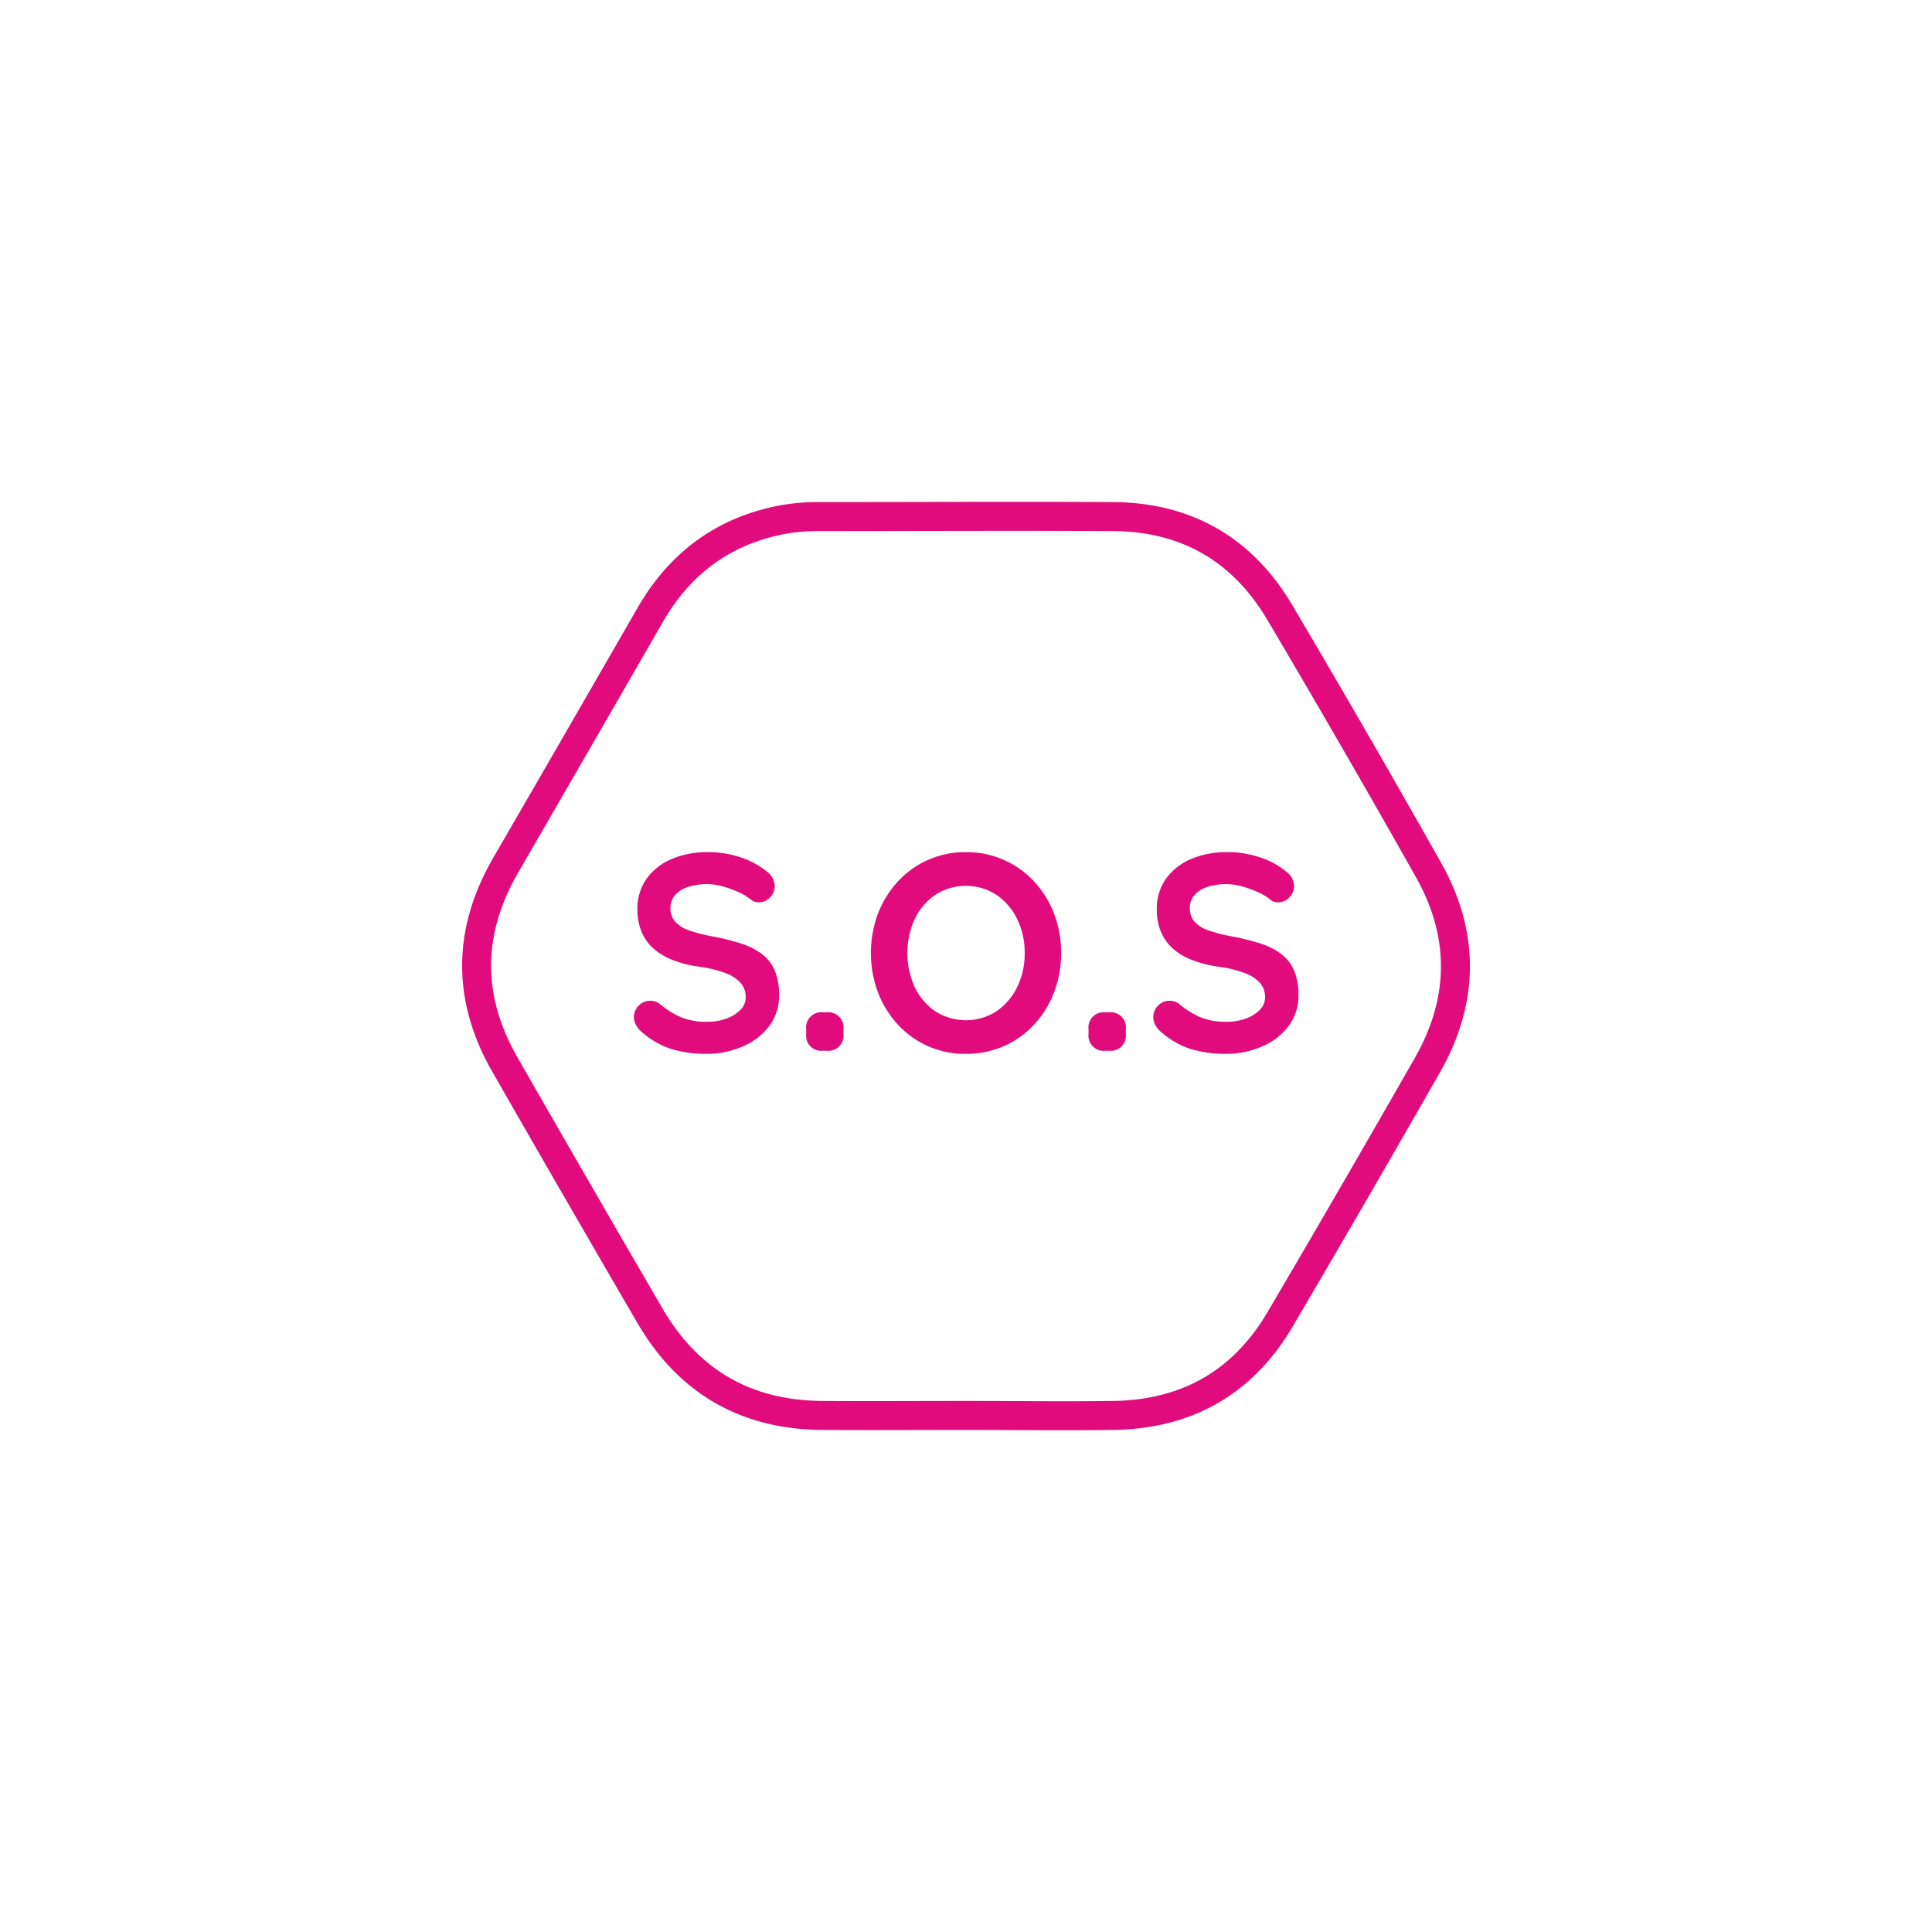 <svg id="Capa_1" data-name="Capa 1" xmlns="http://www.w3.org/2000/svg" viewBox="0 0 400 400"><defs><style>.cls-1{fill:none;stroke:#e20b7d;stroke-miterlimit:10;stroke-width:6px;}.cls-2{fill:#e20b7d;}</style></defs><path class="cls-1" d="M295.74,180.08q-15.12-26.82-30.8-53.32c-7.69-13-19.31-19.71-34.47-19.81-20.25-.11-40.49,0-60.74,0a41.77,41.77,0,0,0-7.41.58c-12.28,2.24-21.44,8.93-27.66,19.71q-15,26.06-30.08,52.1c-7.85,13.69-7.88,27.47,0,41.15q14.89,26,30,51.94c7.94,13.62,19.87,20.51,35.64,20.62,9.95.07,19.89,0,29.84,0,10.18,0,20.37.14,30.54,0,15.11-.24,26.74-6.82,34.42-19.88q15.47-26.31,30.61-52.82C303.17,207,303.25,193.41,295.74,180.08Z"/><path class="cls-2" d="M146.32,218.19a24.75,24.75,0,0,1-7.31-1,17.59,17.59,0,0,1-6.2-3.57,4.67,4.67,0,0,1-1.16-1.45,3.6,3.6,0,0,1-.41-1.62,3.31,3.31,0,0,1,1-2.35,3.17,3.17,0,0,1,2.41-1,3,3,0,0,1,2,.7,18.11,18.11,0,0,0,4.38,2.72,13.66,13.66,0,0,0,5.36.93,11.41,11.41,0,0,0,4-.66,8,8,0,0,0,2.9-1.8,3.63,3.63,0,0,0,1.1-2.58,4.38,4.38,0,0,0-1.05-3,7.93,7.93,0,0,0-3.18-2.06,24.73,24.73,0,0,0-5.46-1.31,24.3,24.3,0,0,1-5.51-1.42,12.94,12.94,0,0,1-4-2.43,9.73,9.73,0,0,1-2.41-3.48,11.94,11.94,0,0,1-.81-4.5,10.69,10.69,0,0,1,1.94-6.44,12.31,12.31,0,0,1,5.25-4.06,18.82,18.82,0,0,1,7.31-1.39,21.08,21.08,0,0,1,7,1.13,16.42,16.42,0,0,1,5.25,2.87,3.88,3.88,0,0,1,1.68,3.08,3.31,3.31,0,0,1-1,2.32,3.1,3.1,0,0,1-2.32,1,2.51,2.51,0,0,1-1.56-.52,10.69,10.69,0,0,0-2.5-1.54,22.66,22.66,0,0,0-3.3-1.22,12.57,12.57,0,0,0-7.45.15,5.86,5.86,0,0,0-2.59,1.74,4,4,0,0,0-.87,2.55,4.11,4.11,0,0,0,1,2.87,6.79,6.79,0,0,0,2.93,1.8,33.41,33.41,0,0,0,4.58,1.19,47.22,47.22,0,0,1,6.12,1.51,14.28,14.28,0,0,1,4.38,2.23,8.47,8.47,0,0,1,2.61,3.42,12.93,12.93,0,0,1,.87,5,10.41,10.41,0,0,1-2.09,6.5,13.36,13.36,0,0,1-5.48,4.17A18.42,18.42,0,0,1,146.32,218.19Z"/><path class="cls-2" d="M170.39,217.55a3.14,3.14,0,0,1-3.48-3.48v-1a3.14,3.14,0,0,1,3.48-3.48h.76a3.14,3.14,0,0,1,3.48,3.48v1a3.14,3.14,0,0,1-3.48,3.48Z"/><path class="cls-2" d="M219.69,197.31a22.34,22.34,0,0,1-1.45,8.12,20.61,20.61,0,0,1-4.09,6.64,18.86,18.86,0,0,1-6.26,4.5,19.21,19.21,0,0,1-7.92,1.62,18.74,18.74,0,0,1-14.12-6.12,20.61,20.61,0,0,1-4.09-6.64,23.46,23.46,0,0,1,0-16.24,20.72,20.72,0,0,1,4.09-6.64,19.07,19.07,0,0,1,6.23-4.49,18.85,18.85,0,0,1,7.89-1.63,19,19,0,0,1,14.18,6.12,20.72,20.72,0,0,1,4.09,6.64A22.38,22.38,0,0,1,219.69,197.31Zm-7.54,0a15.6,15.6,0,0,0-1.57-7.05,12.8,12.8,0,0,0-4.29-5,11.67,11.67,0,0,0-12.64,0,12.58,12.58,0,0,0-4.26,5,17,17,0,0,0,0,14.12,12.54,12.54,0,0,0,4.26,5,11.72,11.72,0,0,0,12.64,0,12.76,12.76,0,0,0,4.29-5A15.6,15.6,0,0,0,212.15,197.31Z"/><path class="cls-2" d="M228.85,217.55a3.14,3.14,0,0,1-3.48-3.48v-1a3.14,3.14,0,0,1,3.48-3.48h.76a3.14,3.14,0,0,1,3.48,3.48v1a3.14,3.14,0,0,1-3.48,3.48Z"/><path class="cls-2" d="M253.85,218.19a24.75,24.75,0,0,1-7.31-1,17.59,17.59,0,0,1-6.2-3.57,4.53,4.53,0,0,1-1.16-1.45,3.6,3.6,0,0,1-.41-1.62,3.31,3.31,0,0,1,1-2.35,3.17,3.17,0,0,1,2.41-1,3,3,0,0,1,2,.7,18.11,18.11,0,0,0,4.38,2.72,13.66,13.66,0,0,0,5.36.93,11.41,11.41,0,0,0,4-.66,8,8,0,0,0,2.9-1.8,3.63,3.63,0,0,0,1.1-2.58,4.38,4.38,0,0,0-1.05-3,7.91,7.91,0,0,0-3.19-2.06,24.49,24.49,0,0,0-5.45-1.31,24.3,24.3,0,0,1-5.51-1.42,12.94,12.94,0,0,1-4-2.43,9.73,9.73,0,0,1-2.41-3.48,11.94,11.94,0,0,1-.81-4.5,10.69,10.69,0,0,1,1.94-6.44,12.31,12.31,0,0,1,5.25-4.06,18.82,18.82,0,0,1,7.31-1.39,21.08,21.08,0,0,1,7,1.13,16.53,16.53,0,0,1,5.25,2.87,3.88,3.88,0,0,1,1.68,3.08,3.31,3.31,0,0,1-1,2.32,3.1,3.1,0,0,1-2.32,1,2.51,2.51,0,0,1-1.56-.52,10.69,10.69,0,0,0-2.5-1.54,22.66,22.66,0,0,0-3.3-1.22,12.6,12.6,0,0,0-7.46.15,5.82,5.82,0,0,0-2.58,1.74,4,4,0,0,0-.87,2.55,4.11,4.11,0,0,0,1,2.87,6.79,6.79,0,0,0,2.93,1.8,33,33,0,0,0,4.58,1.19,47.22,47.22,0,0,1,6.12,1.51,14.28,14.28,0,0,1,4.38,2.23,8.47,8.47,0,0,1,2.61,3.42,12.93,12.93,0,0,1,.87,5,10.41,10.41,0,0,1-2.09,6.5,13.36,13.36,0,0,1-5.48,4.17A18.42,18.42,0,0,1,253.85,218.19Z"/></svg>
